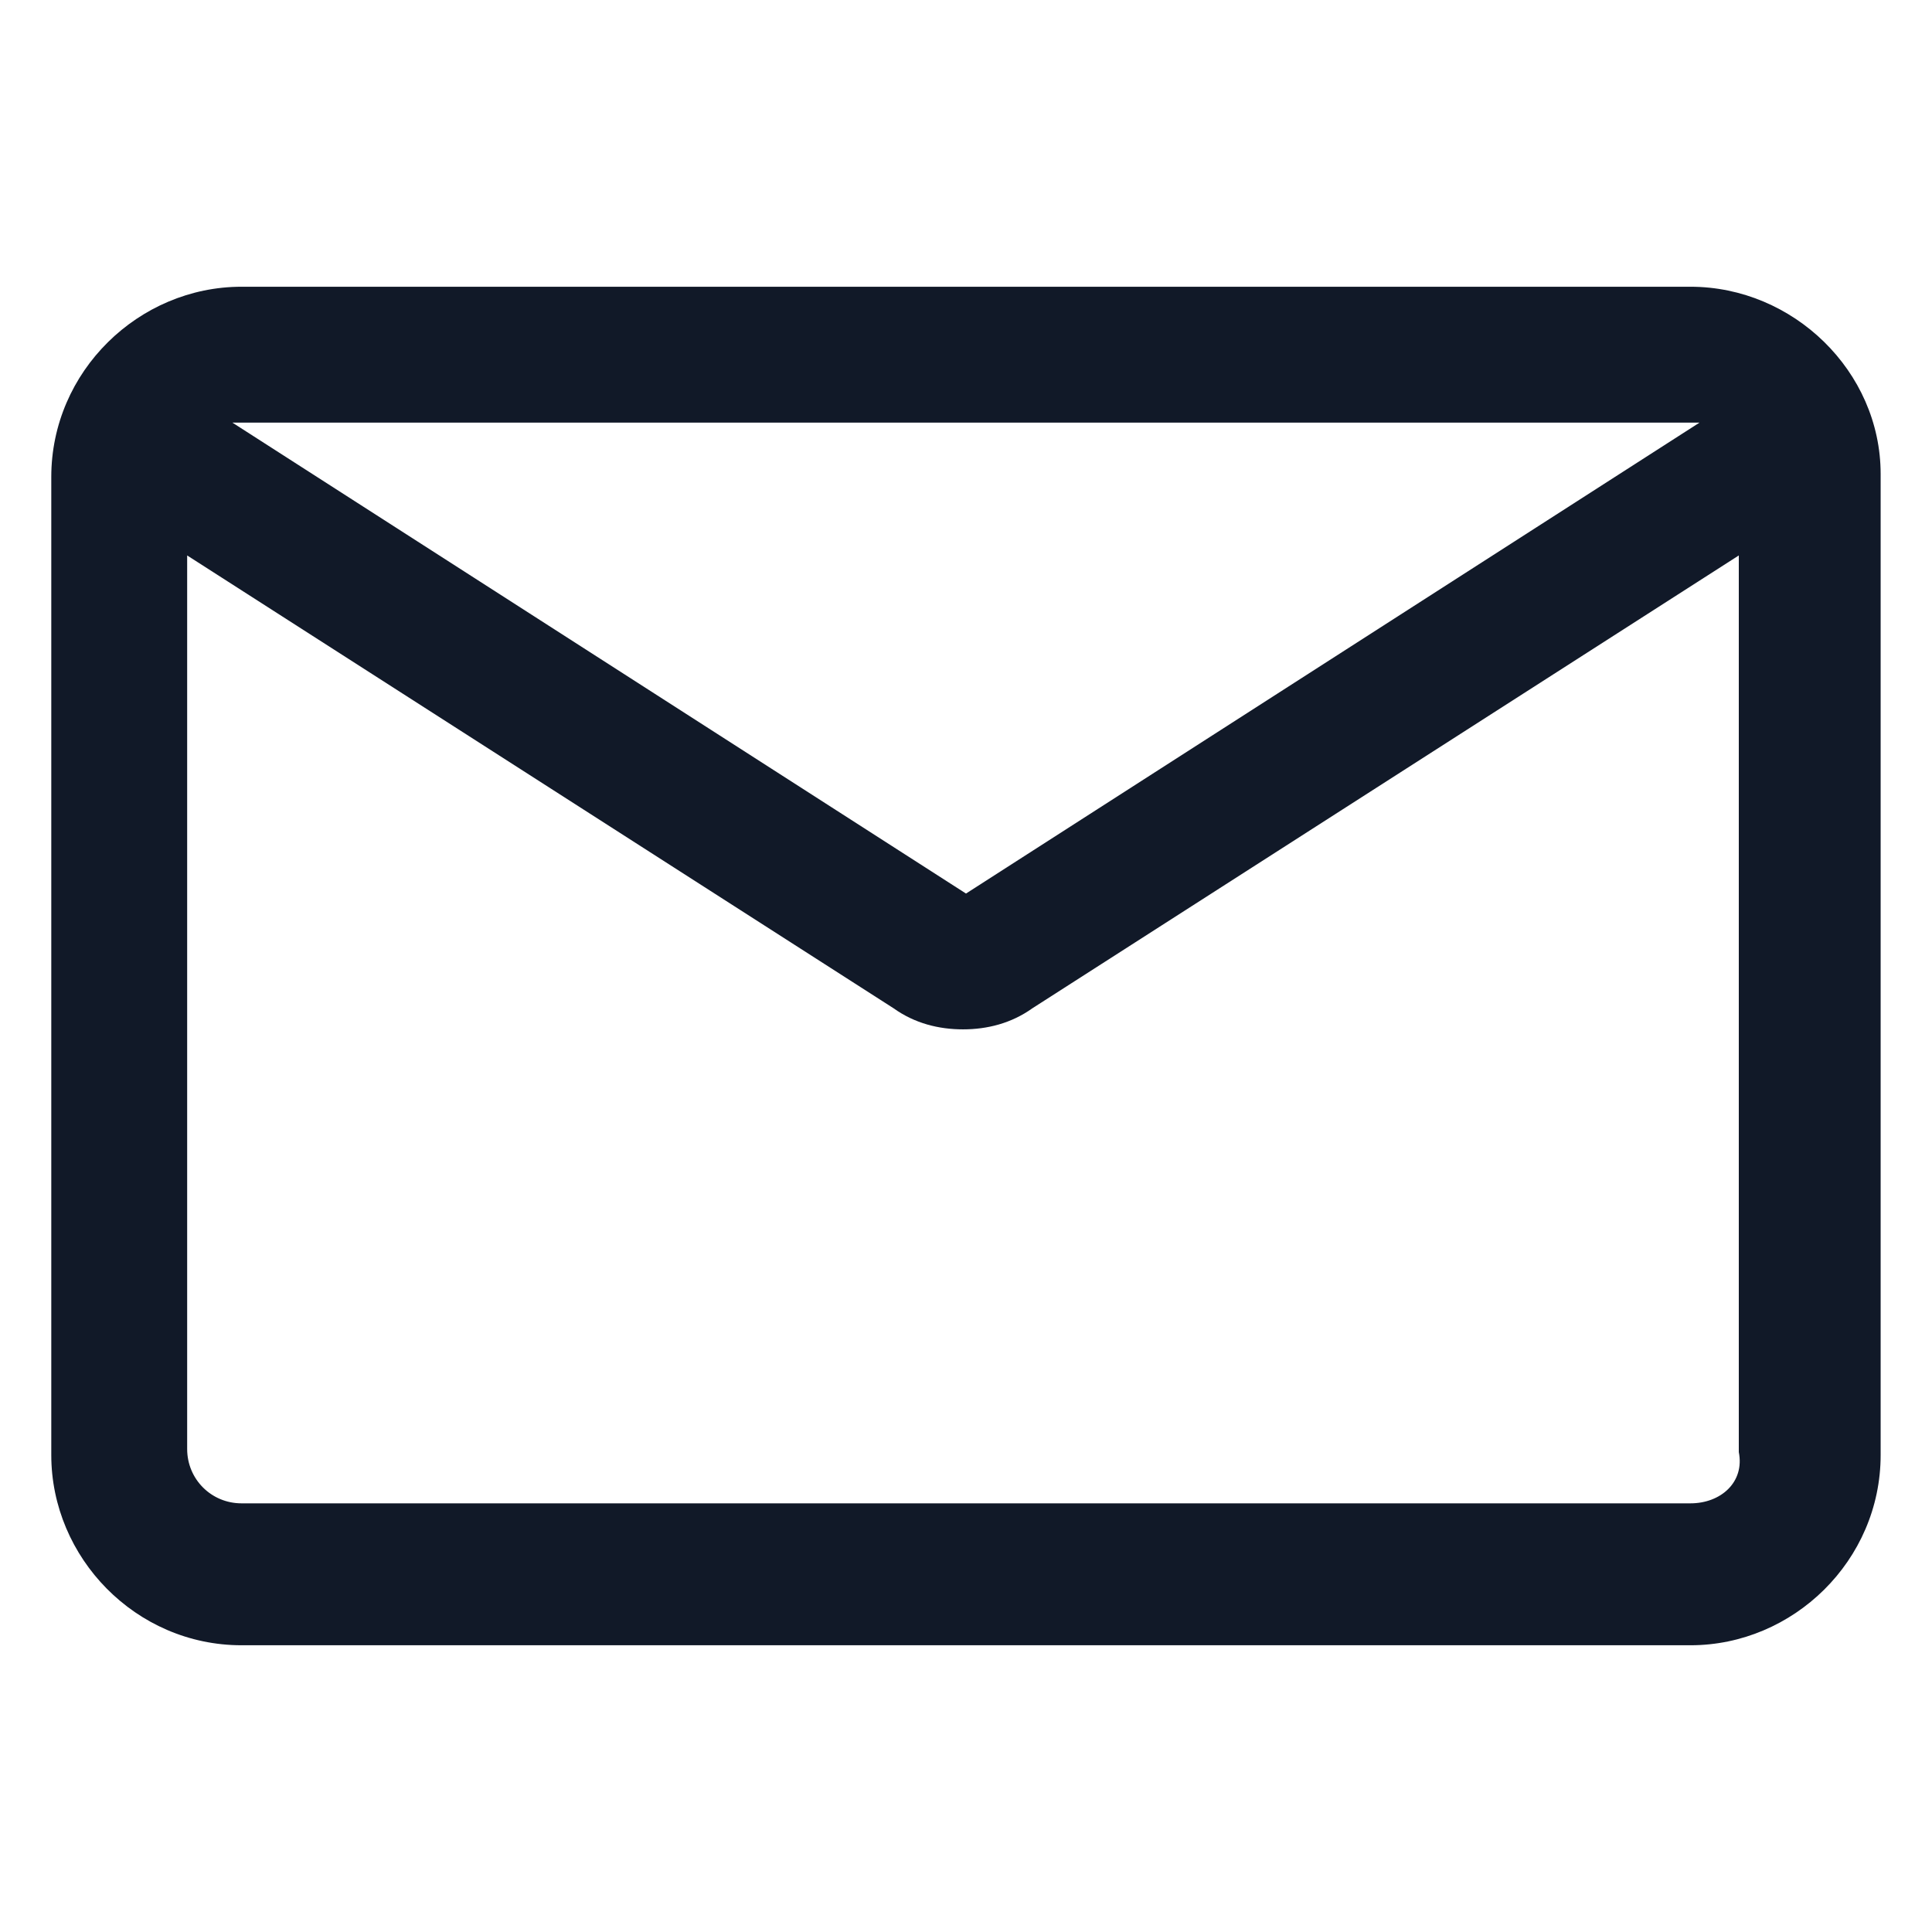 <?xml version="1.0" encoding="UTF-8"?> <svg xmlns="http://www.w3.org/2000/svg" width="24" height="24" viewBox="0 0 24 24" fill="none"><path d="M21 3.562H3C1.725 3.562 0.637 4.612 0.637 5.925V18.075C0.637 19.35 1.687 20.438 3 20.438H21C22.275 20.438 23.362 19.387 23.362 18.075V5.888C23.362 4.612 22.275 3.562 21 3.562ZM21 5.25C21.037 5.25 21.075 5.25 21.112 5.25L12 11.1L2.887 5.25C2.925 5.25 2.962 5.25 3 5.25H21ZM21 18.675H3C2.625 18.675 2.325 18.375 2.325 18V6.9L11.1 12.525C11.363 12.713 11.662 12.787 11.963 12.787C12.262 12.787 12.562 12.713 12.825 12.525L21.6 6.9V18.038C21.675 18.413 21.375 18.675 21 18.675Z" fill="#111928"></path></svg> 